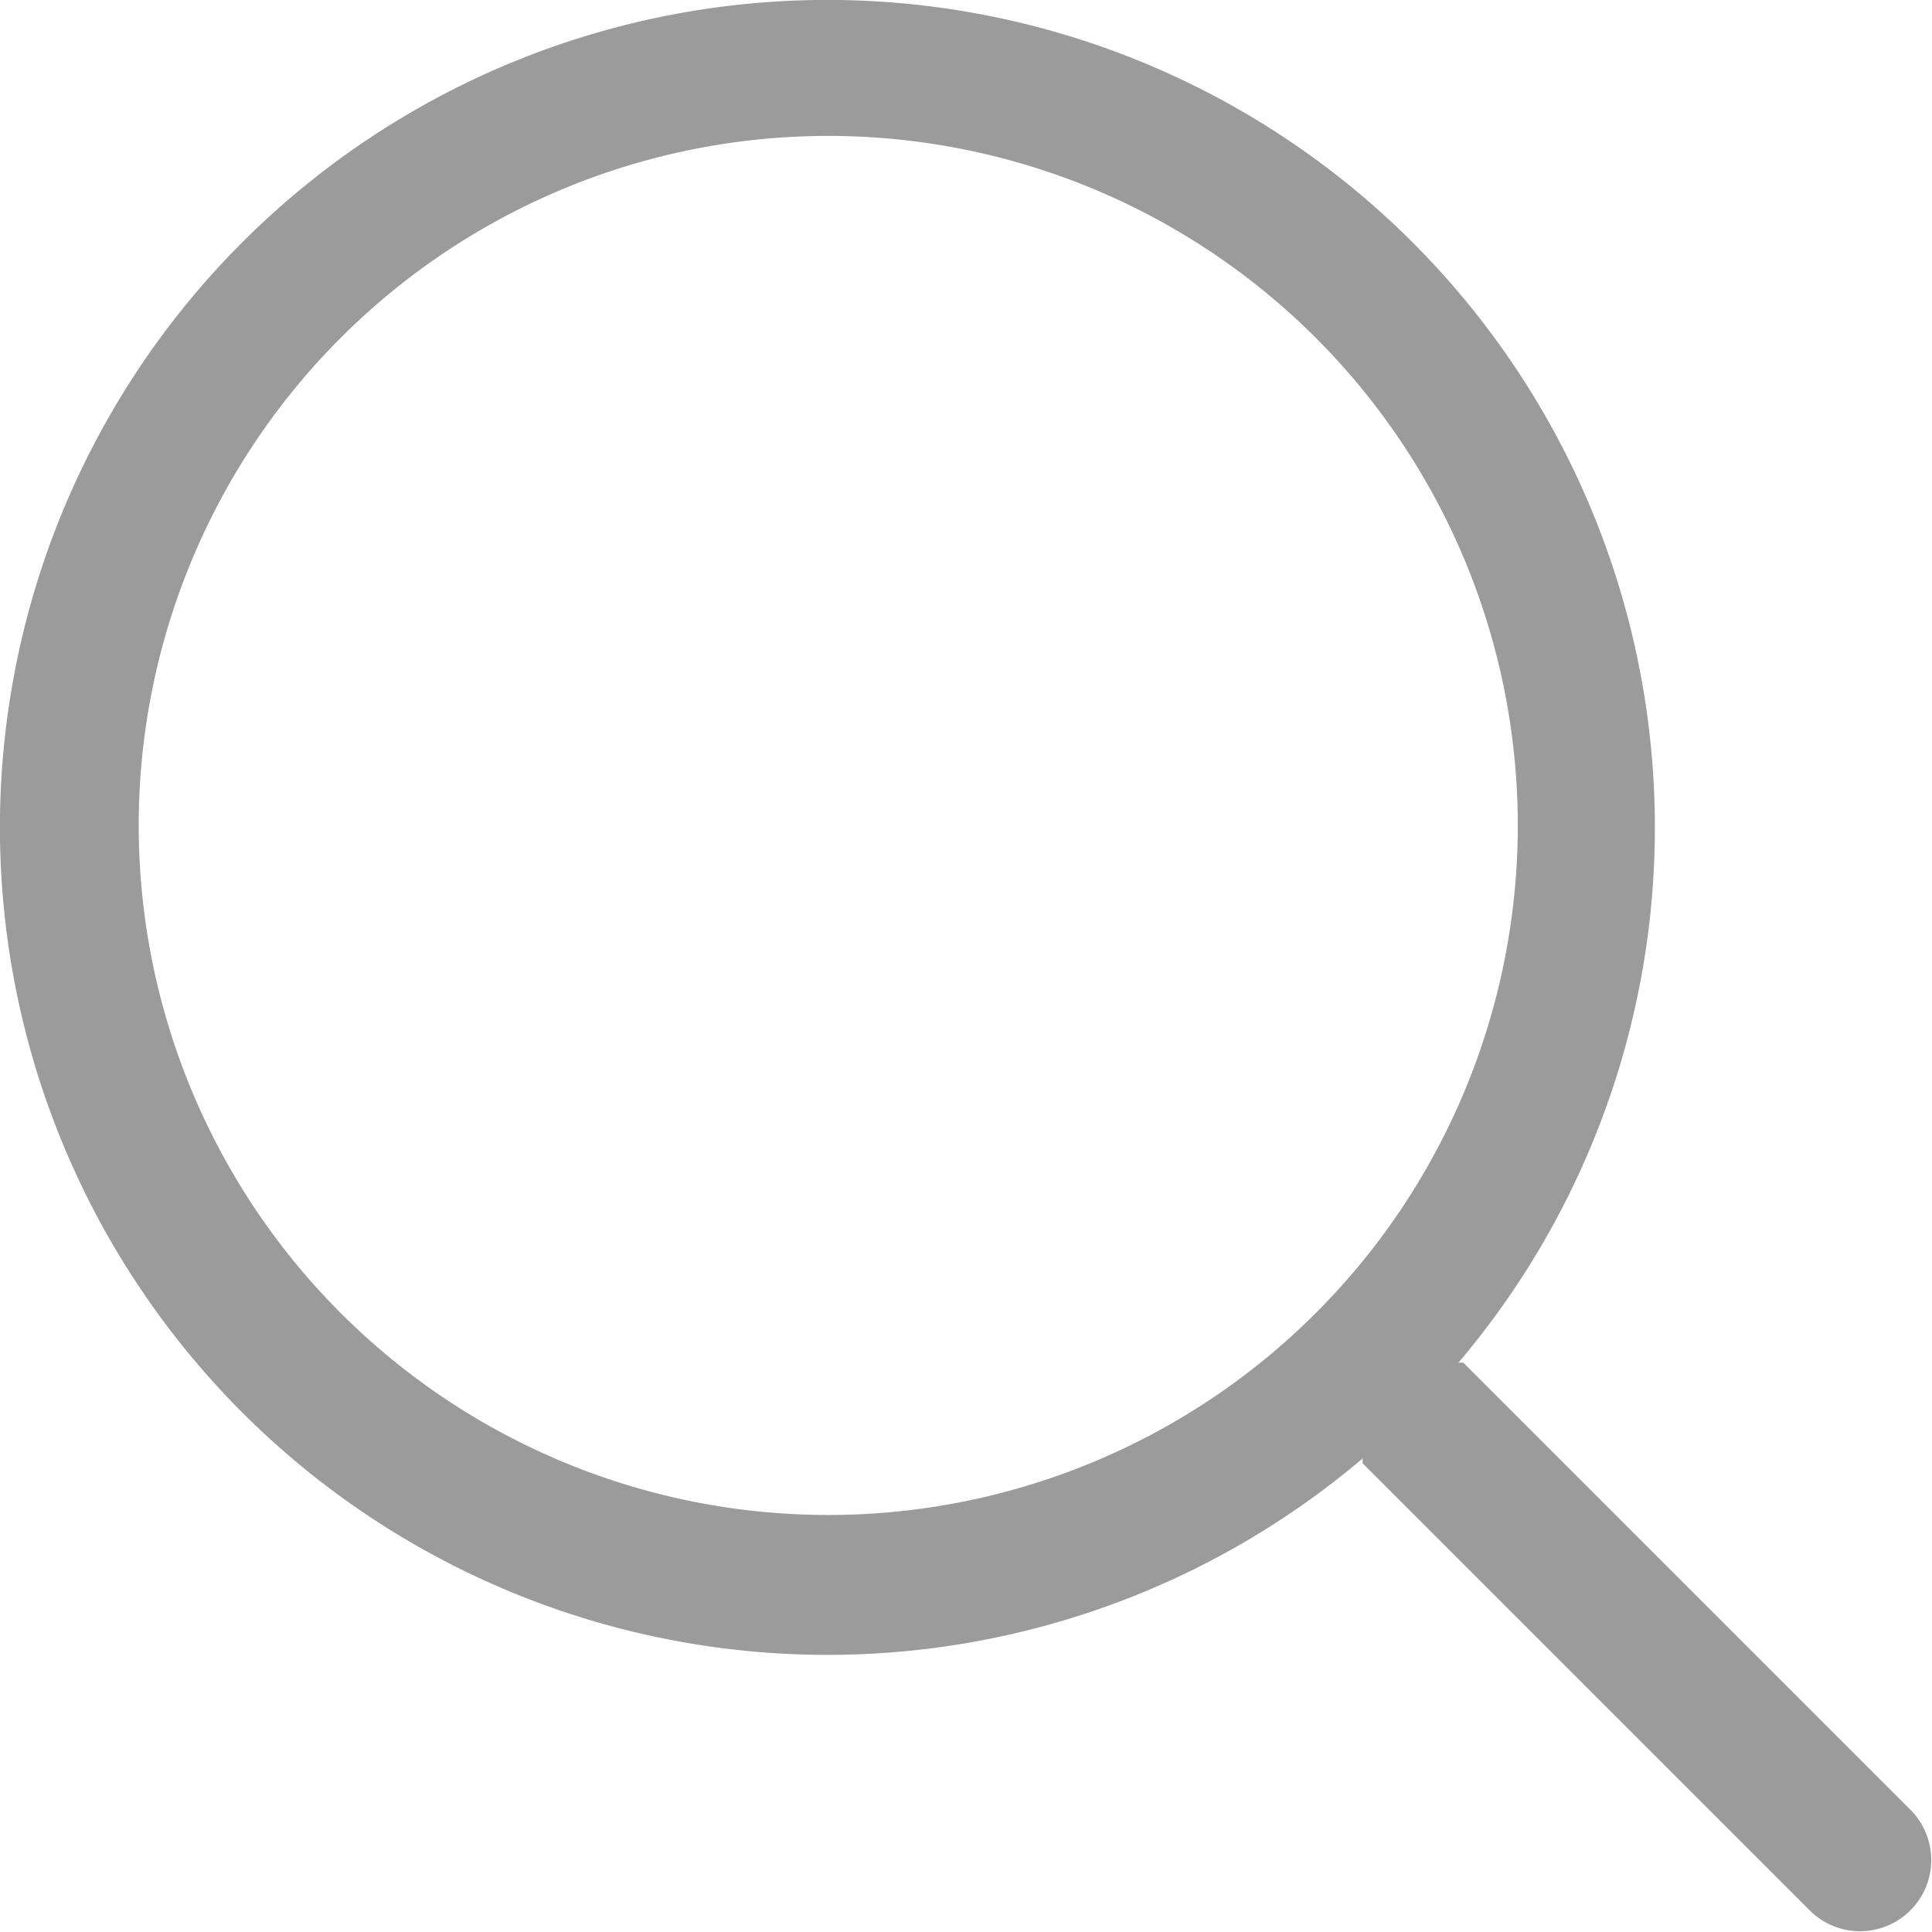 <svg xmlns="http://www.w3.org/2000/svg" xmlns:xlink="http://www.w3.org/1999/xlink" width="20" height="20" viewBox="0 0 20 20">
  <defs>
    <clipPath id="clip-path">
      <rect id="Rectangle_1344" data-name="Rectangle 1344" width="20" height="20" fill="#fceef1"/>
    </clipPath>
  </defs>
  <g id="Mask_Group_327" data-name="Mask Group 327" clip-path="url(#clip-path)">
    <g id="search" transform="translate(0 0)">
      <path id="Path_4141" data-name="Path 4141" d="M21.207,20.194l-4.64-4.64h-.05a8.566,8.566,0,1,0-.992.992s0,.036,0,.05l4.64,4.64a.737.737,0,0,0,1.042-1.042ZM9.993,17.131a7.138,7.138,0,1,1,7.138-7.138,7.138,7.138,0,0,1-7.138,7.138Z" transform="translate(-1.419 -1.448)" fill="#9b9b9b"/>
    </g>
  </g>
</svg>
